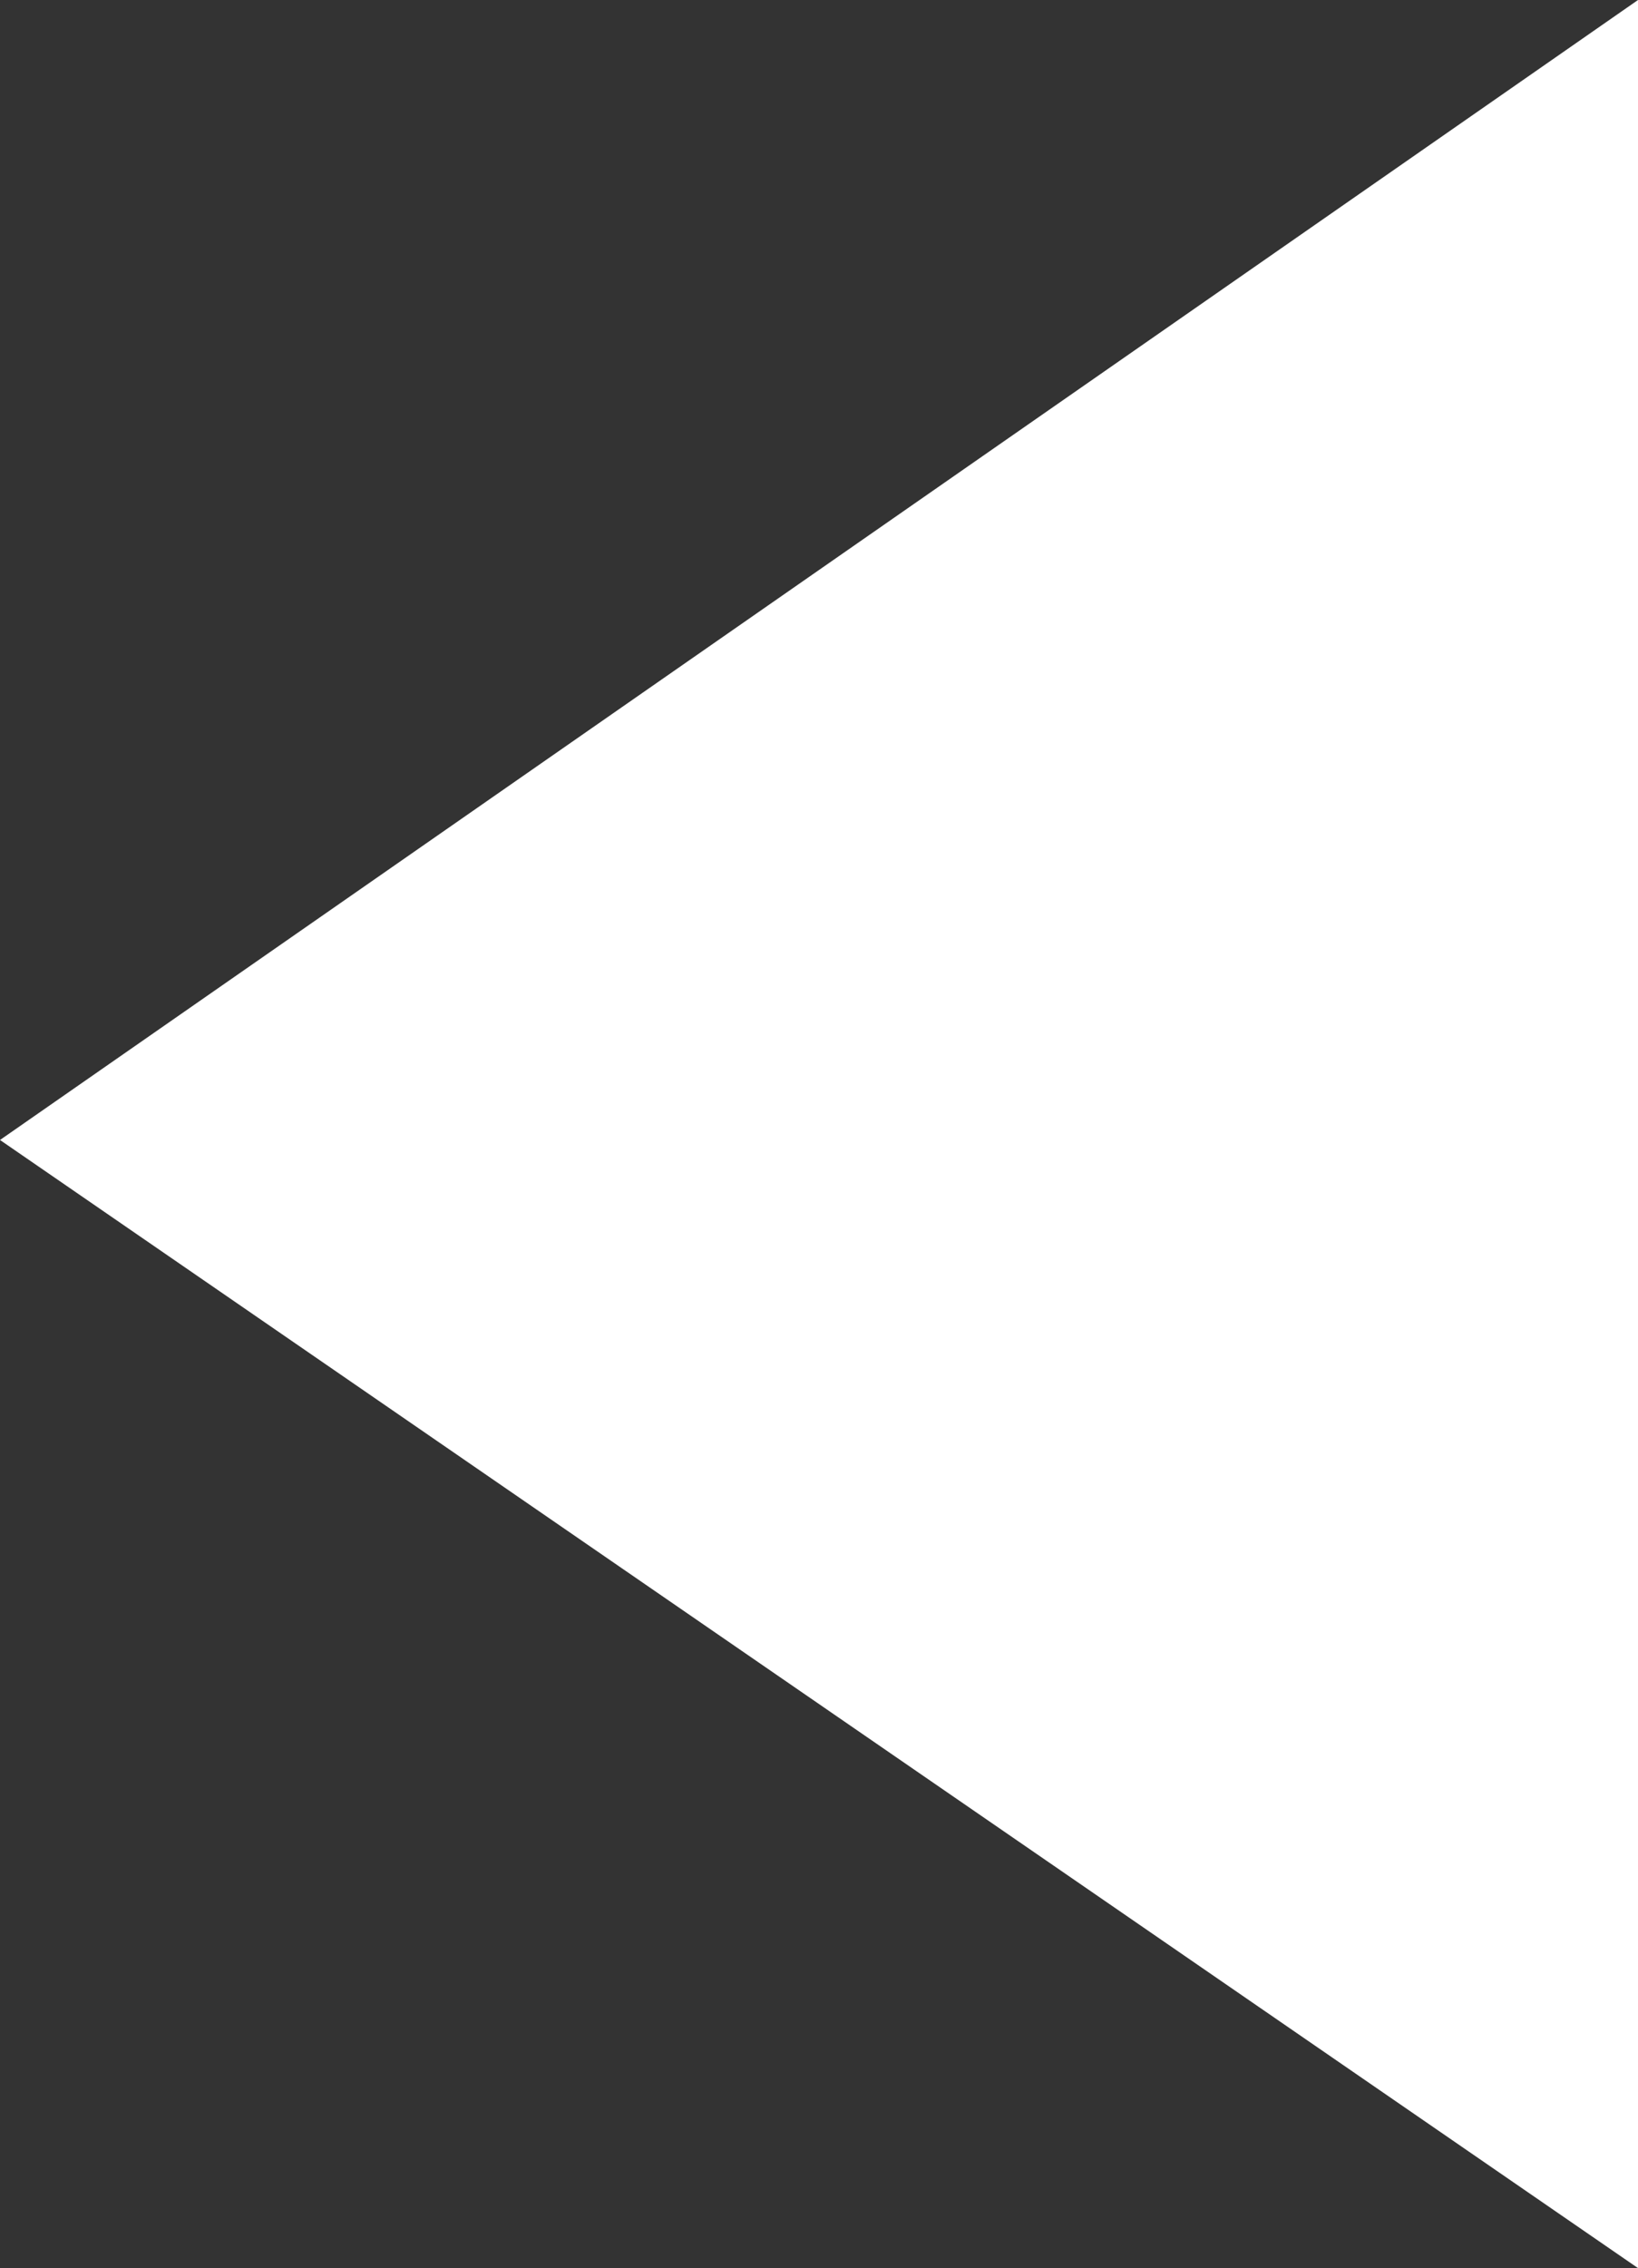 <?xml version="1.0" encoding="UTF-8" standalone="no"?>
<svg xmlns:xlink="http://www.w3.org/1999/xlink" height="9.55px" width="6.9px" xmlns="http://www.w3.org/2000/svg">
  <rect width="100%" height="100%" fill="#333333" stroke="none"/>
  <g transform="matrix(1.0, 0.0, 0.0, 1.0, 3.45, 4.8)">
    <path d="M3.45 -4.8 L3.45 4.75 -3.45 0.0 3.45 -4.8" fill="#ffffff" fill-rule="evenodd" stroke="none"/>
  </g>
</svg>
